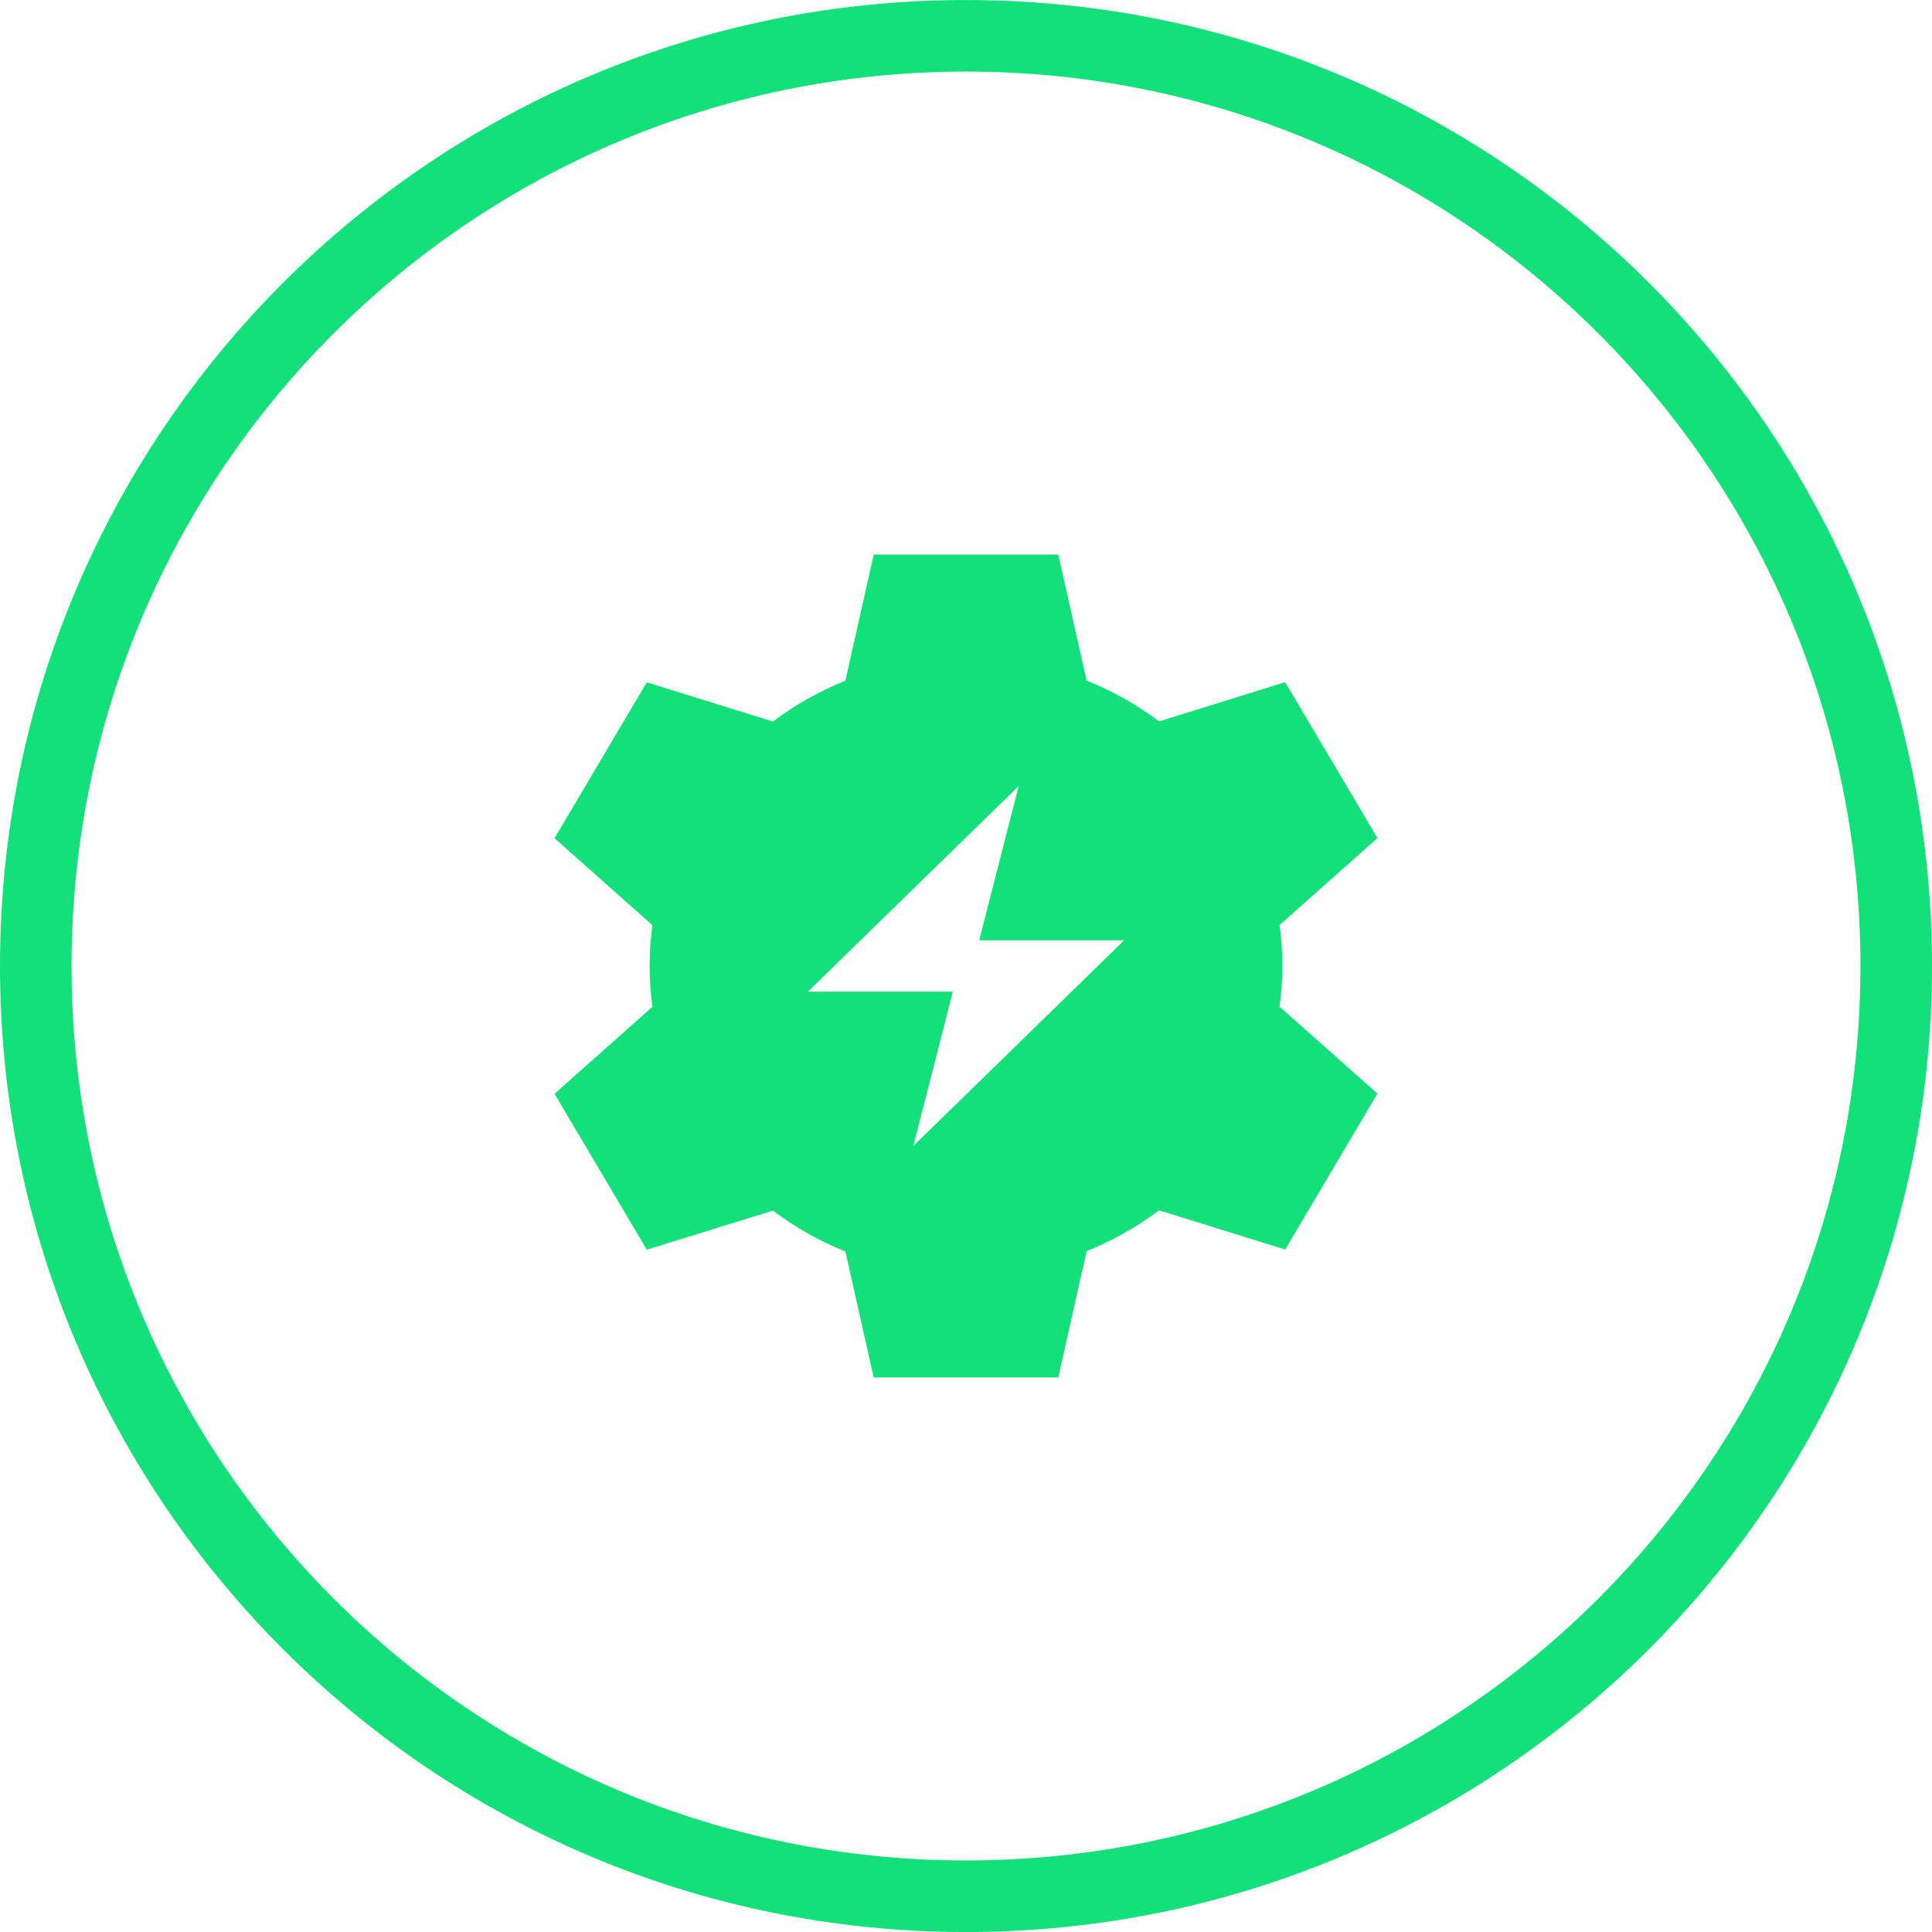 <svg width="108" height="108" viewBox="0 0 108 108" fill="none" xmlns="http://www.w3.org/2000/svg">
<path d="M54 106.001C82.719 106.001 106 82.719 106 54.001C106 25.282 82.719 2.001 54 2.001C25.281 2.001 2 25.282 2 54.001C2 82.719 25.281 106.001 54 106.001Z" stroke="#12E078" stroke-width="4"/>
<path d="M71.686 53.992C71.686 53.219 71.63 52.456 71.529 51.71L77 46.849L71.843 38.134L64.795 40.327C63.562 39.401 62.199 38.628 60.743 38.044L59.158 31H48.842L47.257 38.053C45.802 38.638 44.438 39.41 43.205 40.335L36.157 38.143L31 46.857L36.471 51.718C36.37 52.464 36.315 53.228 36.315 54C36.315 54.772 36.37 55.537 36.471 56.282L31 61.143L36.157 69.857L43.205 67.675C44.438 68.6 45.801 69.373 47.257 69.957L48.842 77H59.158L60.743 69.939C62.198 69.355 63.562 68.581 64.795 67.656L71.843 69.849L77 61.134L71.529 56.273C71.63 55.527 71.686 54.764 71.686 53.992ZM51.053 64.063L53.264 55.438H45.158L56.948 43.937L54.737 52.562H62.843L51.053 64.063Z" fill="#12E078"/>
</svg>
